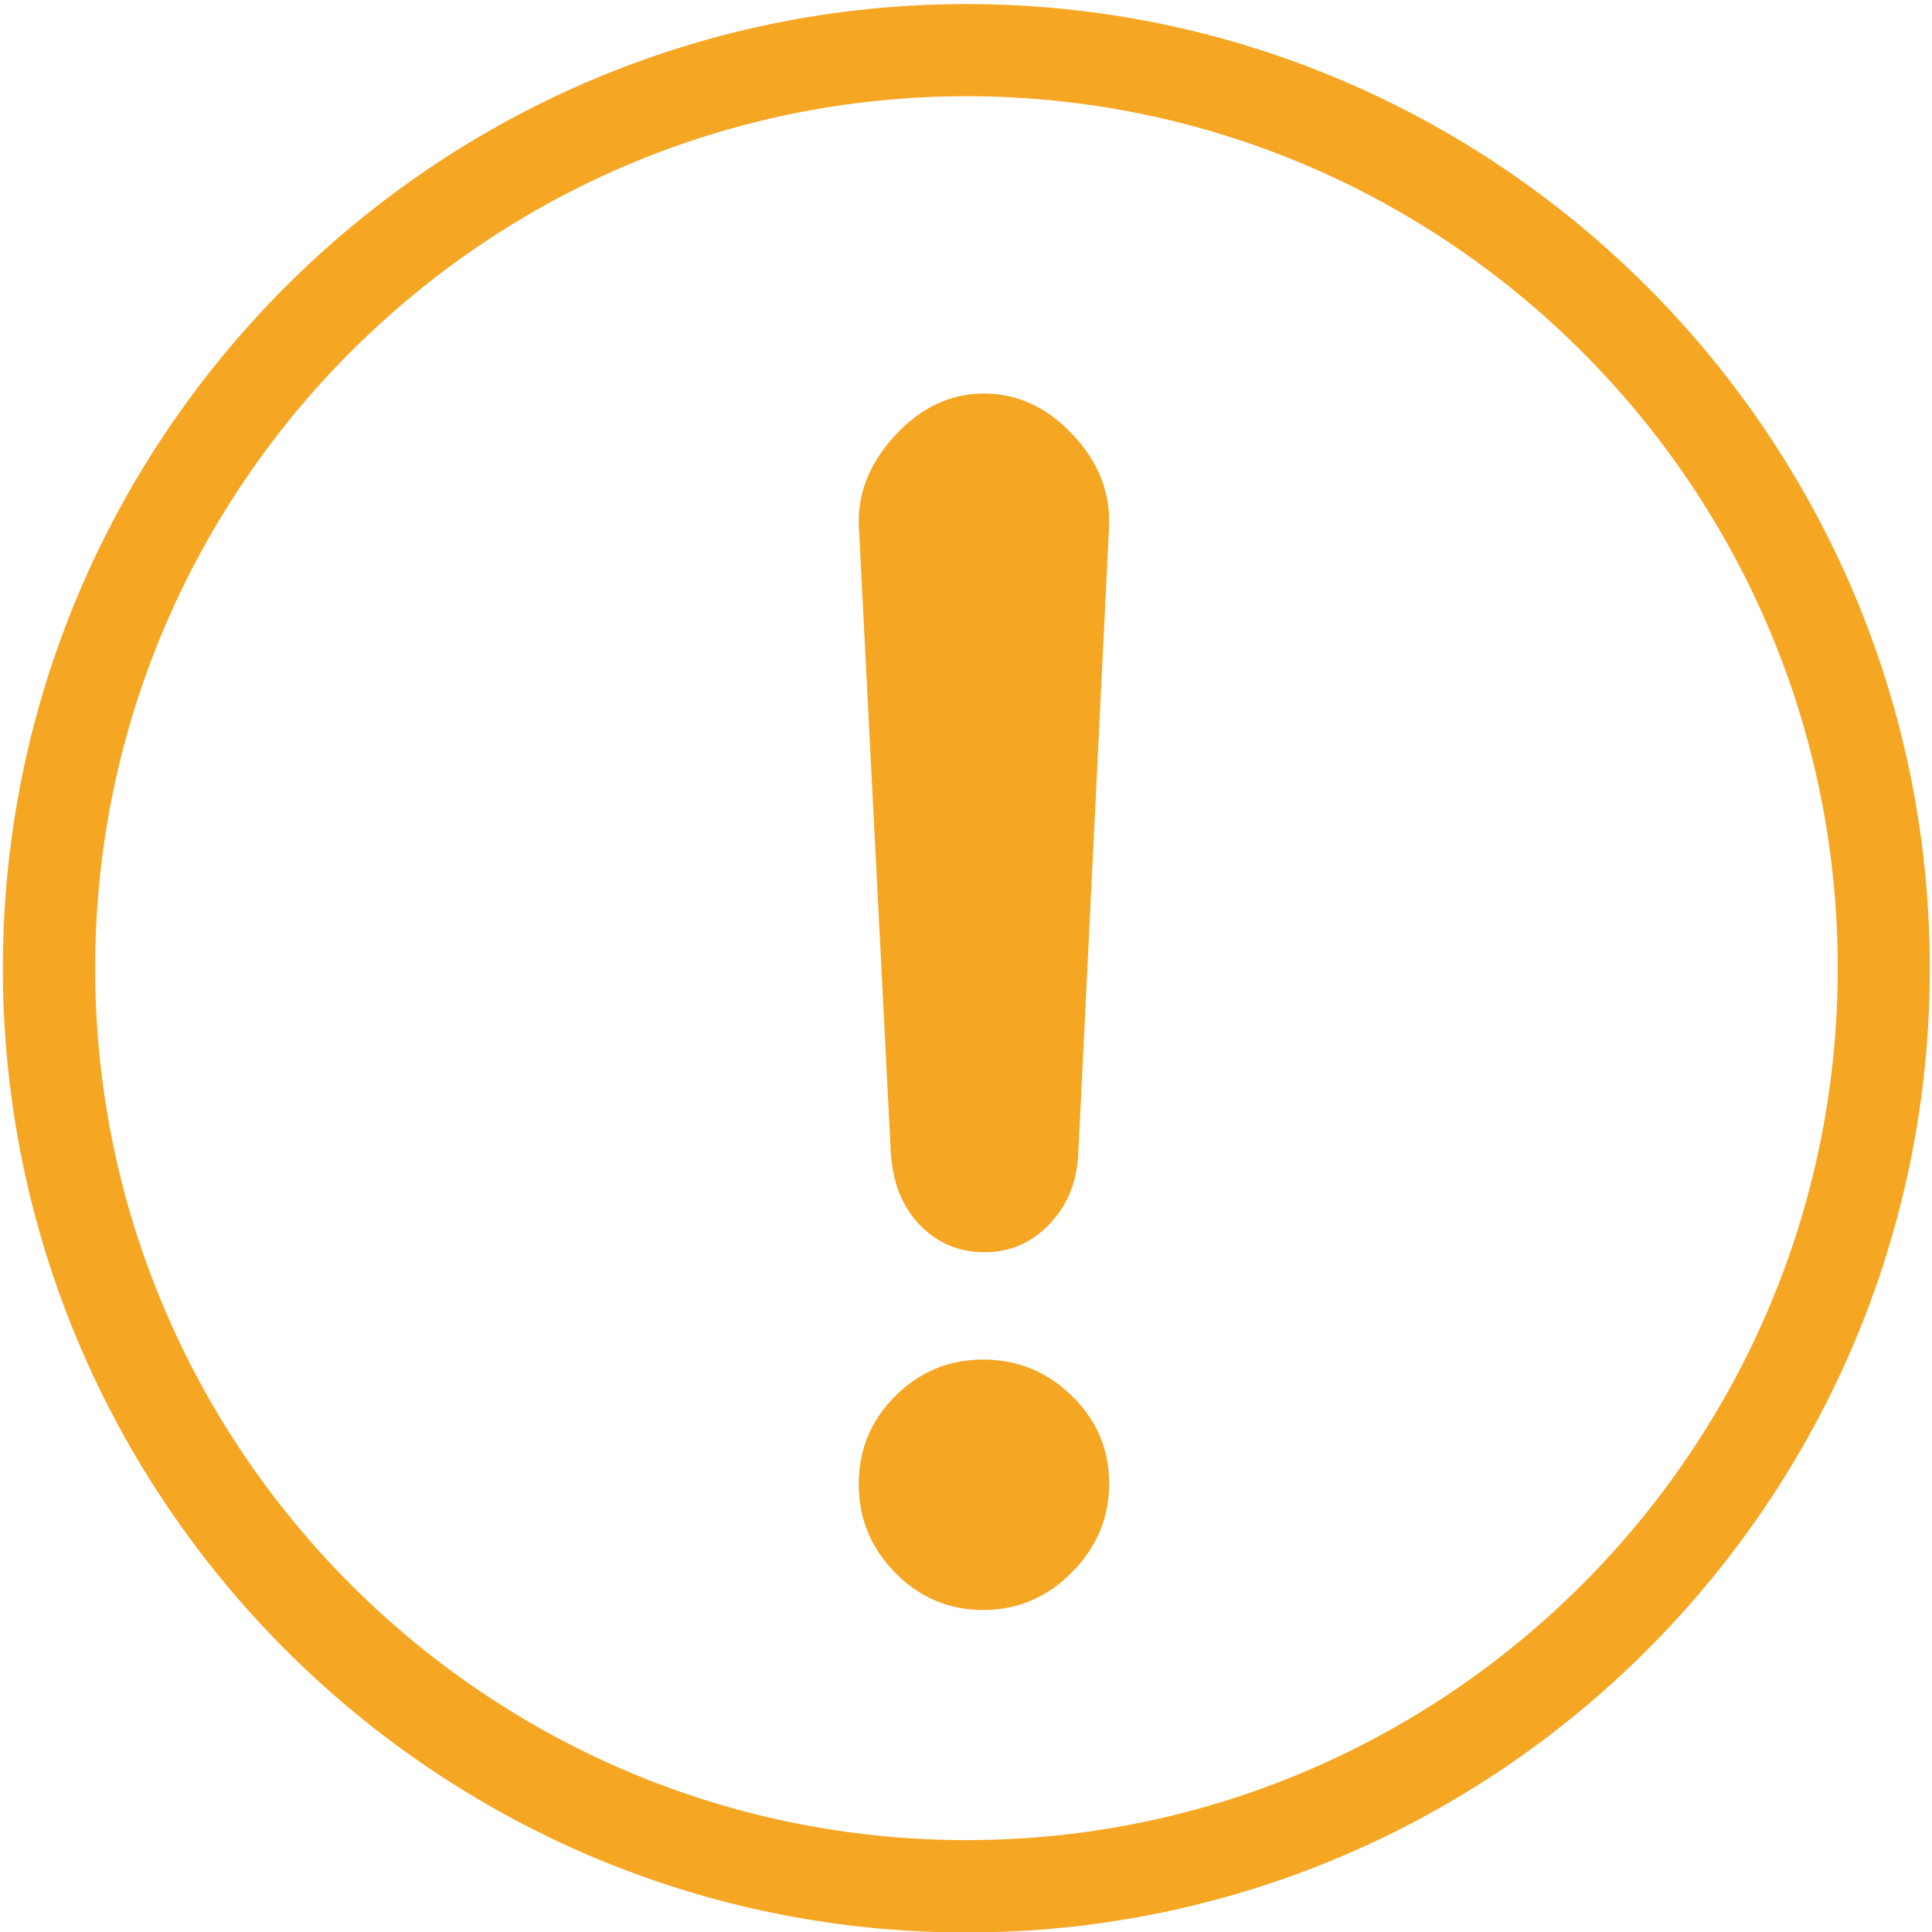 <?xml version="1.0" encoding="UTF-8"?>
<svg width="54px" height="54px" viewBox="0 0 54 54" version="1.1" xmlns="http://www.w3.org/2000/svg" xmlns:xlink="http://www.w3.org/1999/xlink">
    <!-- Generator: Sketch 63.1 (92452) - https://sketch.com -->
    <title>警告</title>
    <desc>Created with Sketch.</desc>
    <g id="页面-1" stroke="none" stroke-width="1" fill="none" fill-rule="evenodd">
        <g id="2" transform="translate(-2205, -1824)">
            <g id="通用备份-3" transform="translate(2003, 1746)">
                <g id="警告" transform="translate(202.002, 78)">
                    <g id="编组-13">
                        <g id="正确复制" fill-rule="nonzero">
                            <rect id="矩形" fill="#000000" opacity="0" x="0" y="0" width="54.118" height="54.158"></rect>
                            <path d="M27.011,54.013 C41.857,54.013 53.937,41.924 53.937,27.067 C53.937,12.21 41.857,0.114 27.011,0.114 C12.164,0.114 0.078,12.204 0.078,27.061 C0.078,41.918 12.158,54.013 27.011,54.013 Z M27.011,2.69 C40.438,2.69 51.364,13.624 51.364,27.061 C51.364,40.498 40.438,51.432 27.011,51.432 C13.584,51.432 2.658,40.498 2.658,27.061 C2.658,13.624 13.577,2.69 27.011,2.69 Z" id="形状" fill="#F5A623"></path>
                        </g>
                        <path d="M30.996,14.732 L30.139,32.183 C30.116,32.988 29.853,33.659 29.351,34.195 C28.848,34.732 28.237,35 27.517,35 C26.797,35 26.192,34.744 25.701,34.232 C25.209,33.72 24.941,33.037 24.895,32.183 L24.004,14.732 C23.958,13.805 24.295,12.952 25.015,12.171 C25.735,11.39 26.563,11 27.5,11 C28.437,11 29.265,11.384 29.985,12.152 C30.705,12.921 31.041,13.78 30.996,14.732 Z" id="路径" fill="#F5A623" fill-rule="nonzero"></path>
                        <path d="M27.482,38 C28.439,38 29.265,38.339 29.959,39.018 C30.653,39.696 31,40.512 31,41.464 C31,42.416 30.653,43.244 29.959,43.946 C29.265,44.648 28.439,45 27.482,45 C26.525,45 25.705,44.655 25.023,43.964 C24.341,43.273 24,42.446 24,41.482 C24,40.518 24.341,39.696 25.023,39.018 C25.705,38.339 26.525,38 27.482,38 Z" id="路径" fill="#F5A623" fill-rule="nonzero"></path>
                    </g>
                </g>
            </g>
        </g>
    </g>
</svg>